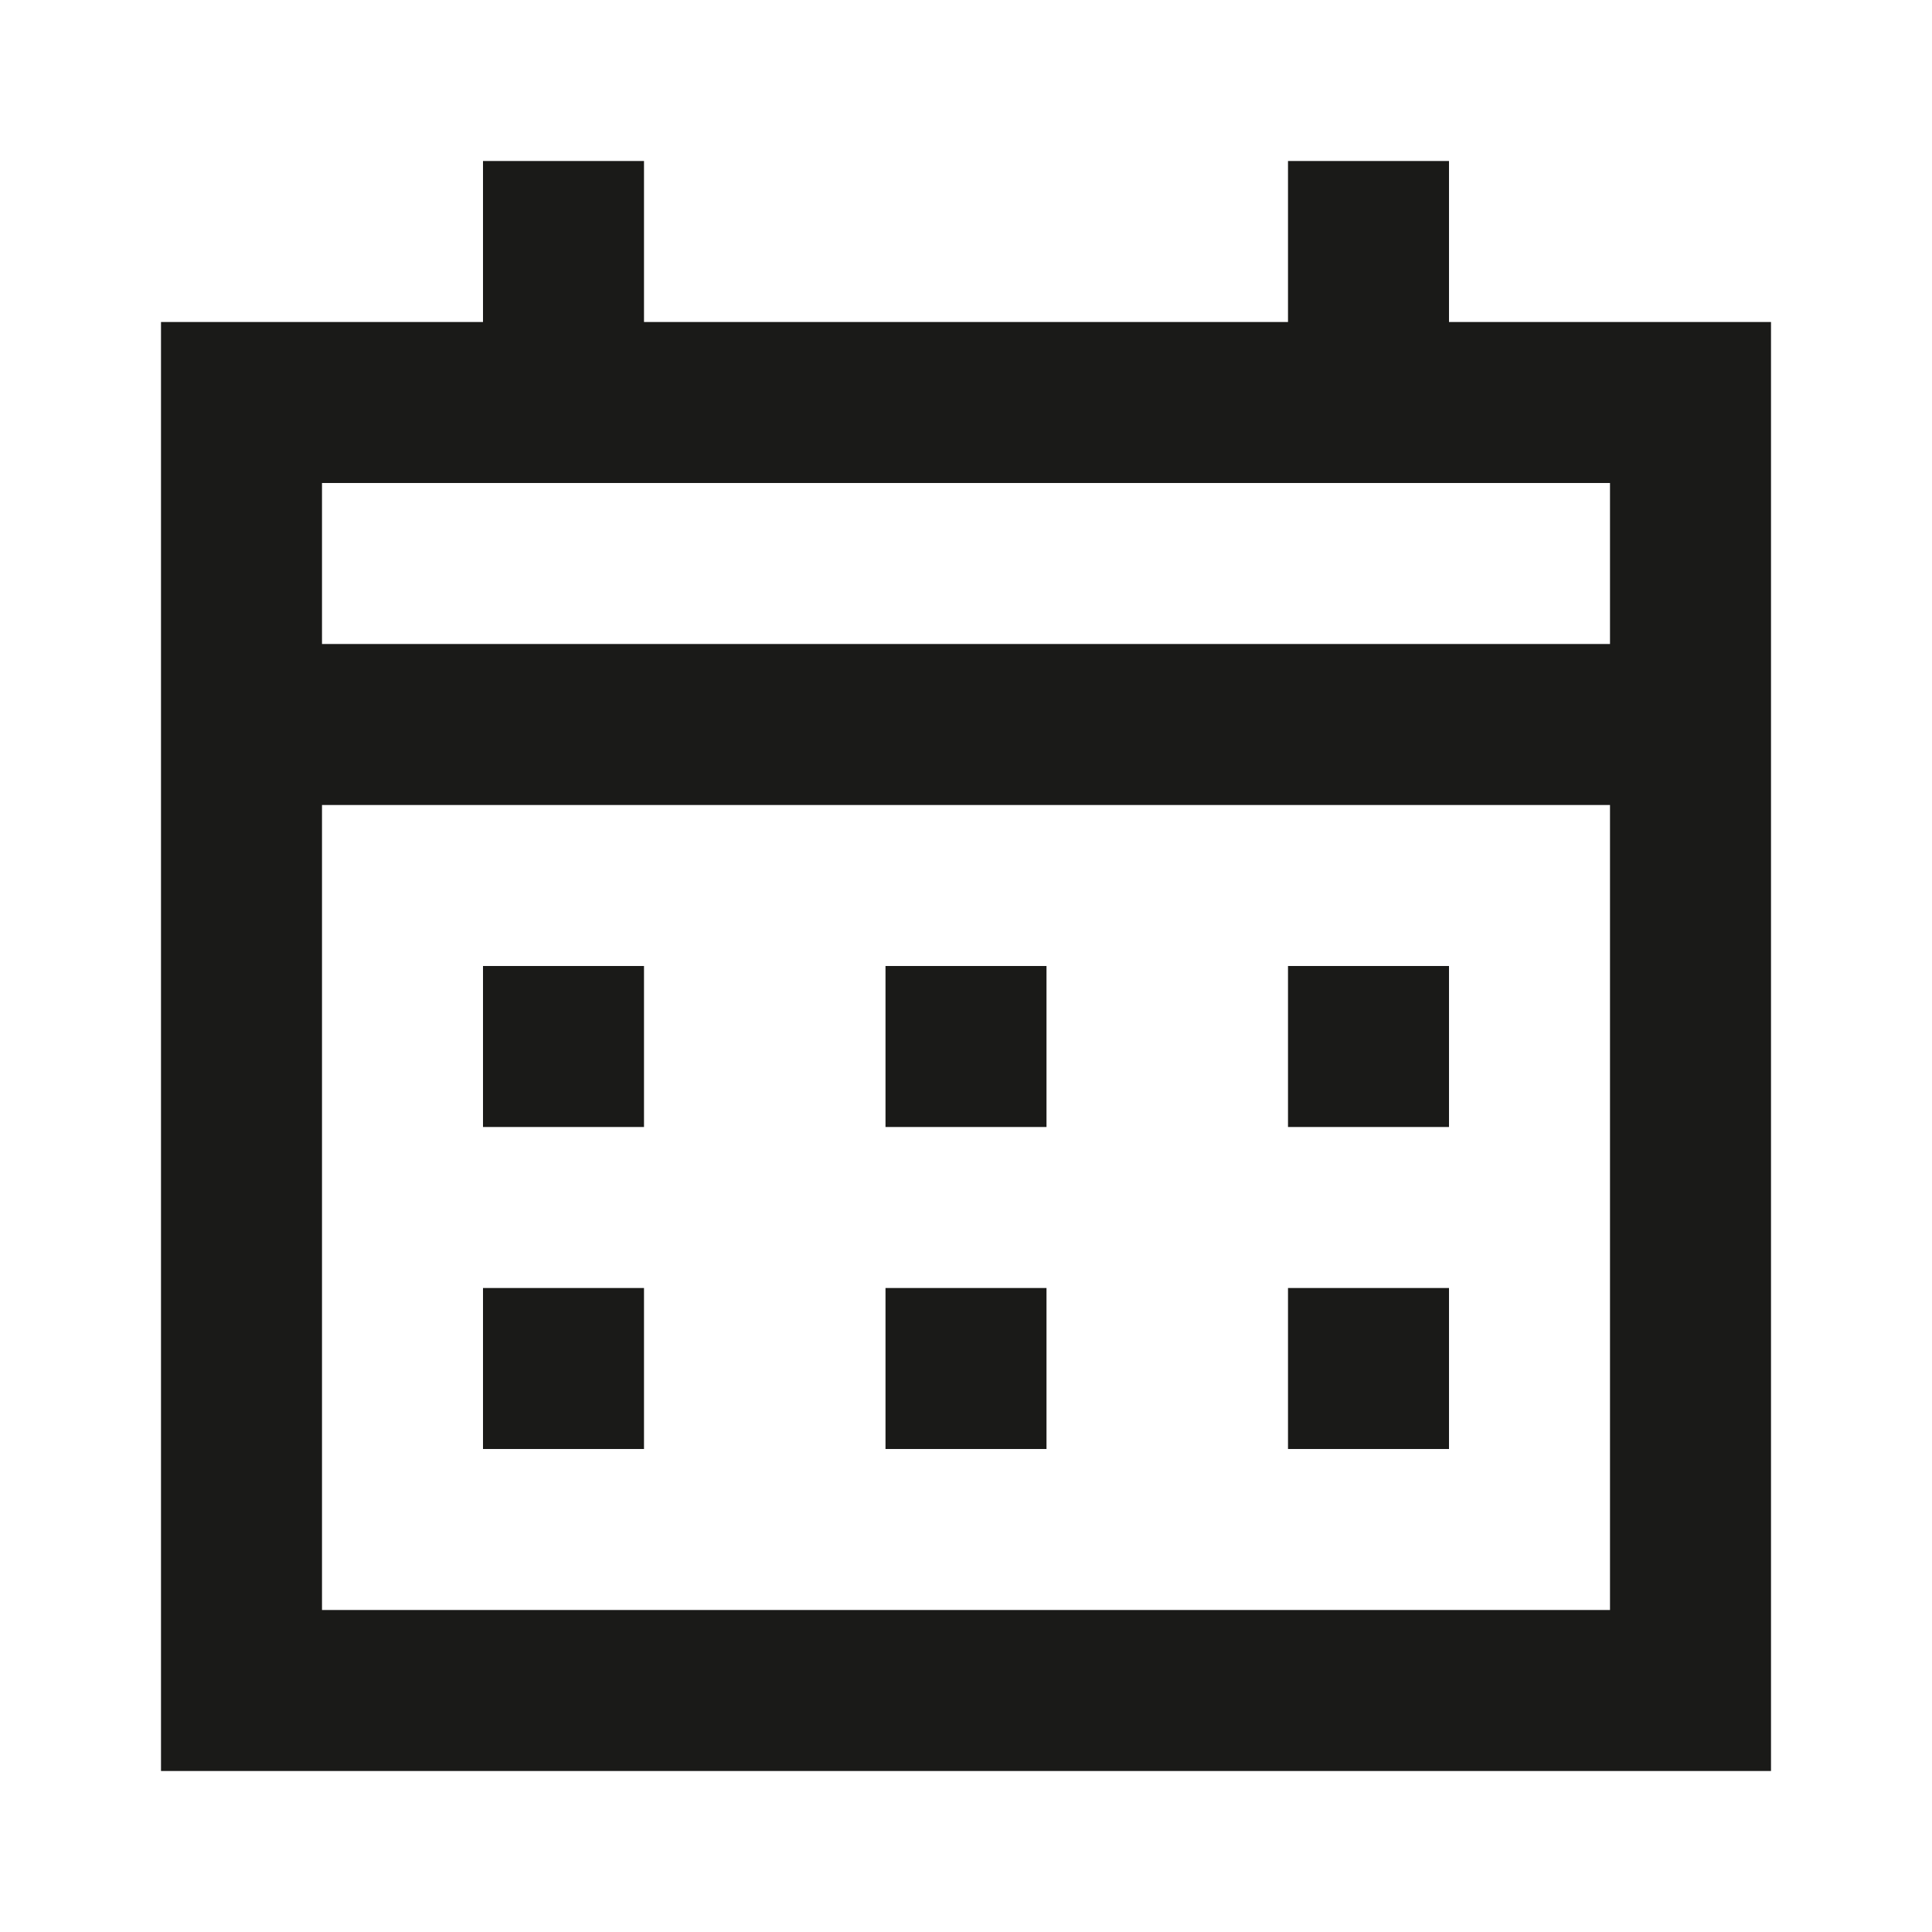 <svg width="24" height="24" viewBox="0 0 24 24" fill="none" xmlns="http://www.w3.org/2000/svg">
<path d="M16 16V18H18V16H16Z" fill="#1A1A18"/>
<path d="M11 18V16H13V18H11Z" fill="#1A1A18"/>
<path d="M6 16V18H8V16H6Z" fill="#1A1A18"/>
<path d="M16 14V12H18V14H16Z" fill="#1A1A18"/>
<path d="M11 14V12H13V14H11Z" fill="#1A1A18"/>
<path d="M6 12V14H8V12H6Z" fill="#1A1A18"/>
<path fill-rule="evenodd" clip-rule="evenodd" d="M6 2V4H2V22H22V4H18V2H16V4H8V2H6ZM20 6V8L4 8V6H20ZM4 10V20H20V10L4 10Z" fill="#1A1A18"/>
</svg>
